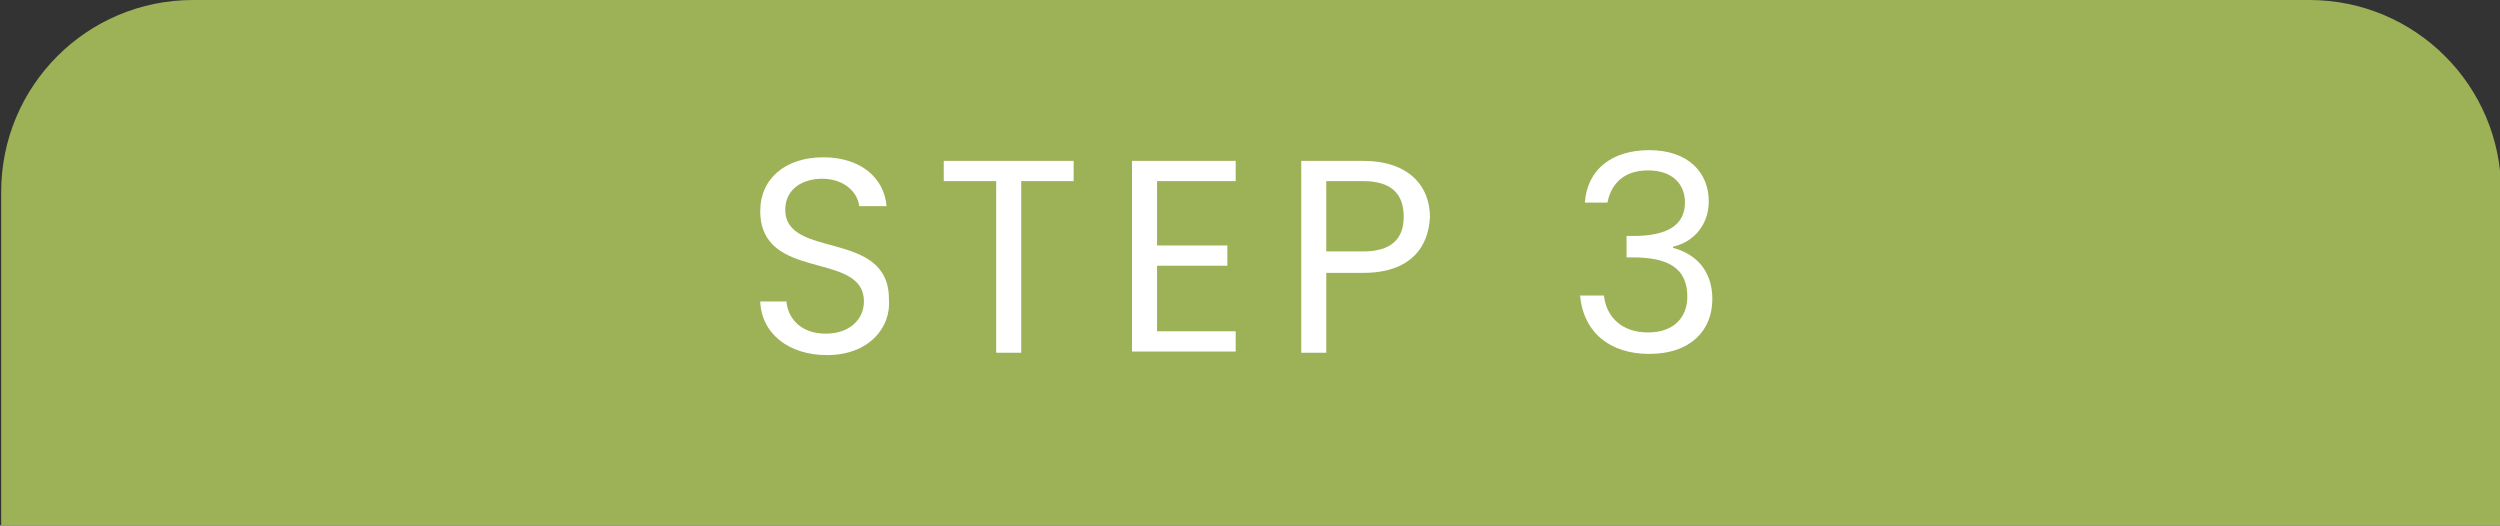<?xml version="1.0" encoding="UTF-8"?>
<!-- Generator: Adobe Illustrator 28.0.0, SVG Export Plug-In . SVG Version: 6.00 Build 0)  -->
<svg xmlns="http://www.w3.org/2000/svg" xmlns:xlink="http://www.w3.org/1999/xlink" version="1.1" id="Layer_1" x="0px" y="0px" viewBox="0 0 209.8 44.1" style="enable-background:new 0 0 209.8 44.1;" xml:space="preserve">
<rect x="0" y="0" width="209.8" height="44.1" fill="#333333" stroke="none"/>
<style type="text/css">
	.st0{display:none;fill:#3D5595;}
	.st1{display:none;}
	.st2{display:inline;fill:#FFFFFF;}
	.st3{display:none;fill:#DA1F26;}
	.st4{fill:#9DB156;}
	.st5{fill:#FFFFFF;}
</style>
<path id="XMLID_00000169516994363750985530000013184186677968842138_" class="st0" d="M193.7,0H16.1C7.2,0,0,7.2,0,16.1v28h209.8  v-28C209.8,7.2,202.6,0,193.7,0z"></path>
<g class="st1">
	<path class="st2" d="M72.3,29.8c-3.2,0-5.5-1.8-5.6-4.5H69c0.1,1.3,1.1,2.7,3.3,2.7c2,0,3.2-1.2,3.2-2.7c0-4.3-8.7-1.6-8.7-7.6   c0-2.7,2.1-4.5,5.3-4.5c3.1,0,5.1,1.7,5.3,4.1h-2.3c-0.1-1.1-1.2-2.3-3.1-2.3c-1.7,0-3.1,0.9-3.1,2.6c0,4.2,8.7,1.6,8.7,7.5   C77.7,27.5,75.8,29.8,72.3,29.8z"></path>
	<path class="st2" d="M82.1,13.5H93v1.7h-4.4v14.4h-2.1V15.2h-4.4V13.5z"></path>
	<path class="st2" d="M106.6,15.2H100v5.4h5.9v1.7H100v5.5h6.6v1.7h-8.7V13.5h8.7V15.2z"></path>
	<path class="st2" d="M117.3,22.9h-3.1v6.7h-2.1V13.5h5.2c3.8,0,5.6,2.1,5.6,4.7C122.9,20.7,121.3,22.9,117.3,22.9z M117.3,21.1   c2.4,0,3.4-1.1,3.4-2.9c0-1.9-1-3-3.4-3h-3.1v5.9H117.3z"></path>
	<path class="st2" d="M137.6,14.8h-2.2v-1.9h4.3v16.7h-2.1V14.8z"></path>
</g>
<path id="XMLID_163_" class="st3" d="M193.4,0.6H15.8C6.9,0.6-0.3,7.8-0.3,16.6v28h209.8v-28C209.5,7.8,202.3,0.6,193.4,0.6z"></path>
<g class="st1">
	<path class="st2" d="M69.2,30.3c-3.2,0-5.5-1.8-5.6-4.5h2.2c0.1,1.3,1.1,2.7,3.3,2.7c2,0,3.2-1.2,3.2-2.7c0-4.3-8.7-1.6-8.7-7.6   c0-2.7,2.1-4.5,5.3-4.5c3.1,0,5.1,1.7,5.3,4.1H72c-0.1-1.1-1.2-2.3-3.1-2.3c-1.7,0-3.1,0.9-3.1,2.6c0,4.2,8.7,1.6,8.7,7.5   C74.5,28.1,72.6,30.3,69.2,30.3z"></path>
	<path class="st2" d="M78.9,14.1h10.9v1.7h-4.4v14.4h-2.1V15.8h-4.4V14.1z"></path>
	<path class="st2" d="M103.4,15.8h-6.6v5.4h5.9v1.7h-5.9v5.5h6.6v1.7h-8.7V14h8.7V15.8z"></path>
	<path class="st2" d="M114.1,23.4H111v6.7h-2.1V14.1h5.2c3.8,0,5.6,2.1,5.6,4.7C119.7,21.2,118.1,23.4,114.1,23.4z M114.1,21.7   c2.4,0,3.4-1.1,3.4-2.9c0-1.9-1-3-3.4-3H111v5.9H114.1z"></path>
	<path class="st2" d="M132.5,28.5c4.4-3.5,8.6-6.9,8.6-10.3c0-1.8-0.8-3.2-3.1-3.2c-2.2,0-3.3,1.5-3.4,3.6h-2   c0.1-3.6,2.4-5.4,5.4-5.4c3.1,0,5.2,1.8,5.2,4.9c0,4.2-4.5,7.7-7.5,10.1h8V30h-11.1V28.5z"></path>
</g>
<path id="XMLID_00000060709358643185404040000003435228848852264874_" class="st4" d="M193.8,0H16.2C7.3,0,0.1,7.2,0.1,16.1v28  h209.8v-28C209.9,7.2,202.7,0,193.8,0z"></path>
<g>
	<path class="st5" d="M69.4,29.8c-3.2,0-5.5-1.8-5.6-4.5h2.2c0.1,1.3,1.1,2.7,3.3,2.7c2,0,3.2-1.2,3.2-2.7c0-4.3-8.7-1.6-8.7-7.6   c0-2.7,2.1-4.5,5.3-4.5c3.1,0,5.1,1.7,5.3,4.1h-2.3c-0.1-1.1-1.2-2.3-3.1-2.3c-1.7,0-3.1,0.9-3.1,2.6c0,4.2,8.7,1.6,8.7,7.5   C74.8,27.5,72.9,29.8,69.4,29.8z"></path>
	<path class="st5" d="M79.2,13.5h10.9v1.7h-4.4v14.4h-2.1V15.2h-4.4V13.5z"></path>
	<path class="st5" d="M103.7,15.2h-6.6v5.4h5.9v1.7h-5.9v5.5h6.6v1.7H95V13.5h8.7V15.2z"></path>
	<path class="st5" d="M114.4,22.9h-3.1v6.7h-2.1V13.5h5.2c3.8,0,5.6,2.1,5.6,4.7C119.9,20.7,118.4,22.9,114.4,22.9z M114.4,21.1   c2.4,0,3.4-1.1,3.4-2.9c0-1.9-1-3-3.4-3h-3.1v5.9H114.4z"></path>
	<path class="st5" d="M138.4,12.6c3.3,0,5,1.9,5,4.3c0,1.9-1.2,3.4-3,3.8v0.1c1.9,0.5,3.3,1.9,3.3,4.3c0,2.6-1.8,4.6-5.3,4.6   c-3.2,0-5.5-1.7-5.8-4.9h2c0.2,1.8,1.5,3.1,3.7,3.1c2.2,0,3.3-1.3,3.3-3c0-2.4-1.6-3.3-4.6-3.3h-0.5v-1.8h0.6   c2.8,0,4.3-0.9,4.3-2.8c0-1.6-1.1-2.7-3.1-2.7c-2,0-3.1,1.1-3.4,2.7H133C133.2,14.2,135.3,12.6,138.4,12.6z"></path>
</g>
</svg>
